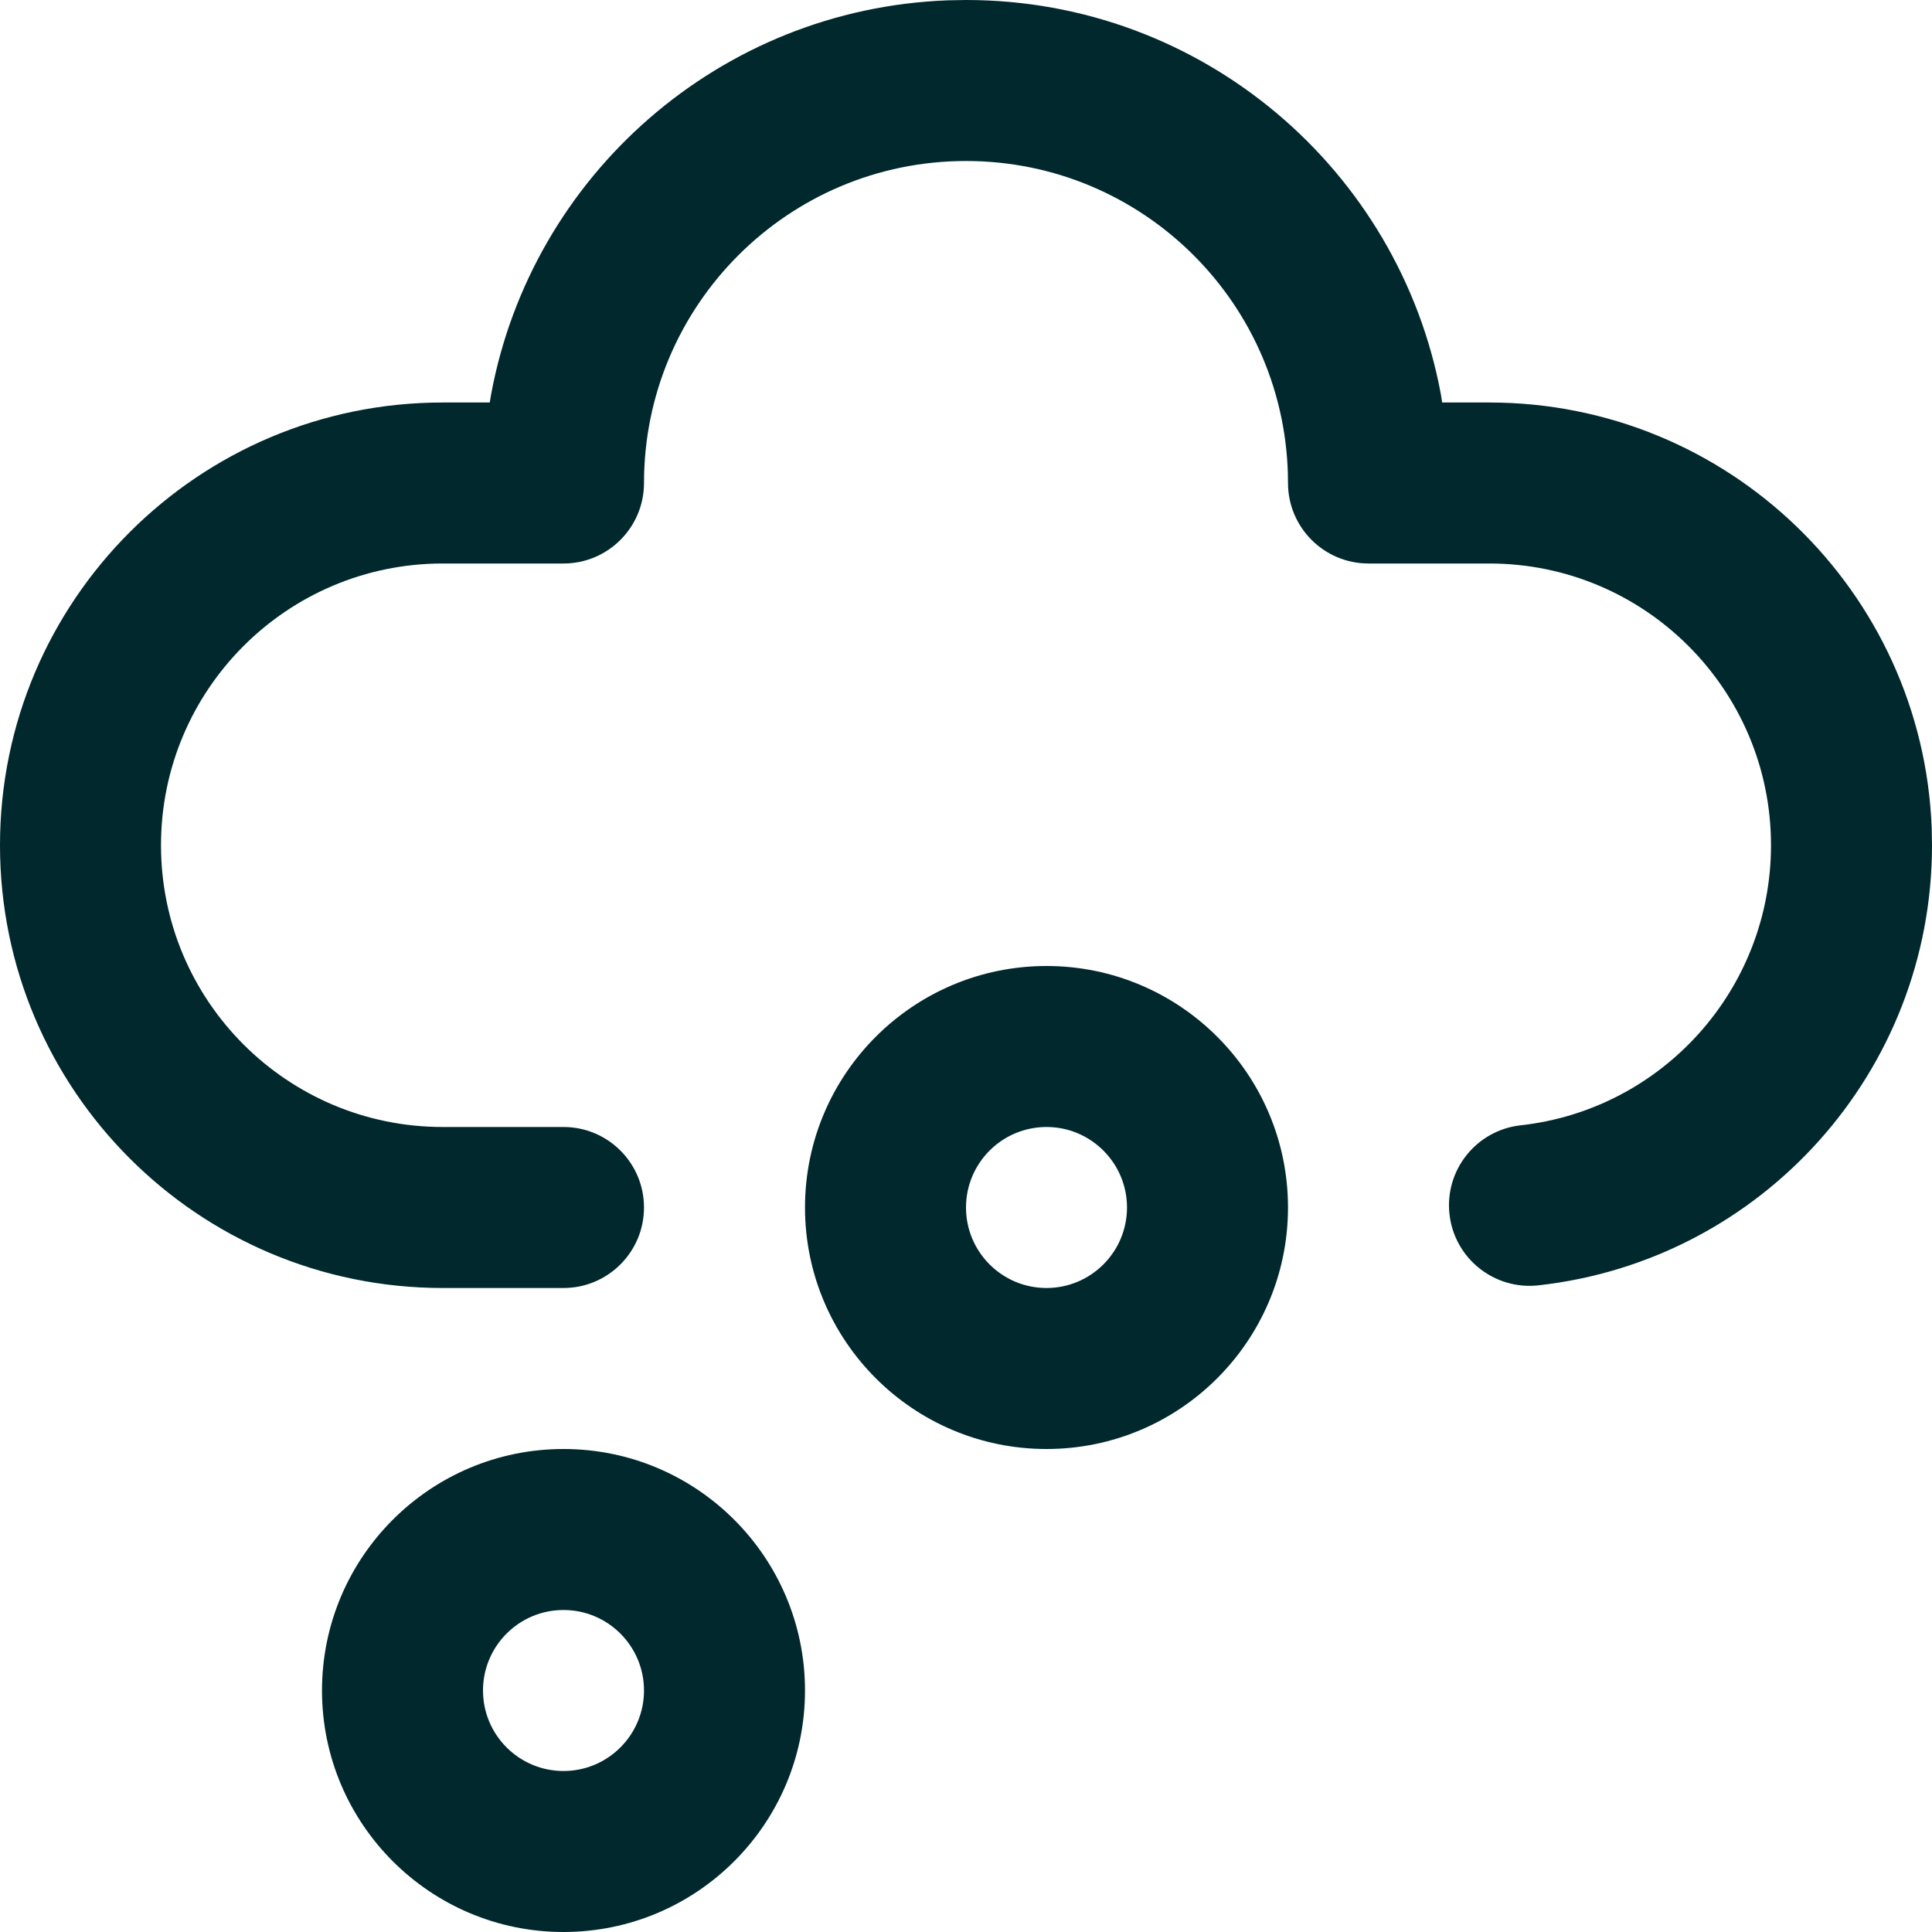 <svg width="24" height="24" viewBox="0 0 24 24" fill="none" xmlns="http://www.w3.org/2000/svg">
<g clip-path="url(#clip0_2013_3247)">
<path d="M7 18C8.656 18 10 19.344 10 21C10 22.656 8.656 24 7 24C5.344 24 4 22.656 4 21C4 19.344 5.344 18 7 18ZM7 20C6.448 20 6 20.448 6 21C6 21.552 6.448 22 7 22C7.552 22 8 21.552 8 21C8 20.448 7.552 20 7 20ZM13 12C14.656 12 16 13.344 16 15C16 16.656 14.656 18 13 18C11.344 18 10 16.656 10 15C10 13.344 11.344 12 13 12ZM12 0C14.937 0 17.381 2.111 17.899 4.898L17.915 5H18.5C21.463 5 23.88 7.344 23.996 10.279L24 10.5C24 13.311 21.883 15.66 19.11 15.967C18.561 16.027 18.067 15.632 18.006 15.083C17.945 14.534 18.341 14.04 18.89 13.979C20.652 13.784 22 12.288 22 10.5C22 8.567 20.433 7 18.5 7H17C16.448 7 16 6.552 16 6C16 3.791 14.209 2 12 2C9.791 2 8 3.791 8 6C8 6.552 7.552 7 7 7H5.5C3.567 7 2 8.567 2 10.5C2 12.433 3.567 14 5.5 14H7C7.552 14 8 14.447 8 15C8 15.552 7.552 16 7 16H5.5C2.462 16 0 13.538 0 10.5C0 7.463 2.463 5 5.5 5H6.084L6.101 4.898C6.605 2.182 8.939 0.109 11.775 0.004L12 0ZM13 14C12.448 14 12 14.448 12 15C12 15.552 12.448 16 13 16C13.552 16 14 15.552 14 15C14 14.448 13.552 14 13 14Z" fill="#00282D"/>
</g>
<defs>
<clipPath id="clip0_2013_3247">
<rect width="24" height="24" fill="white"/>
</clipPath>
</defs>
</svg>
